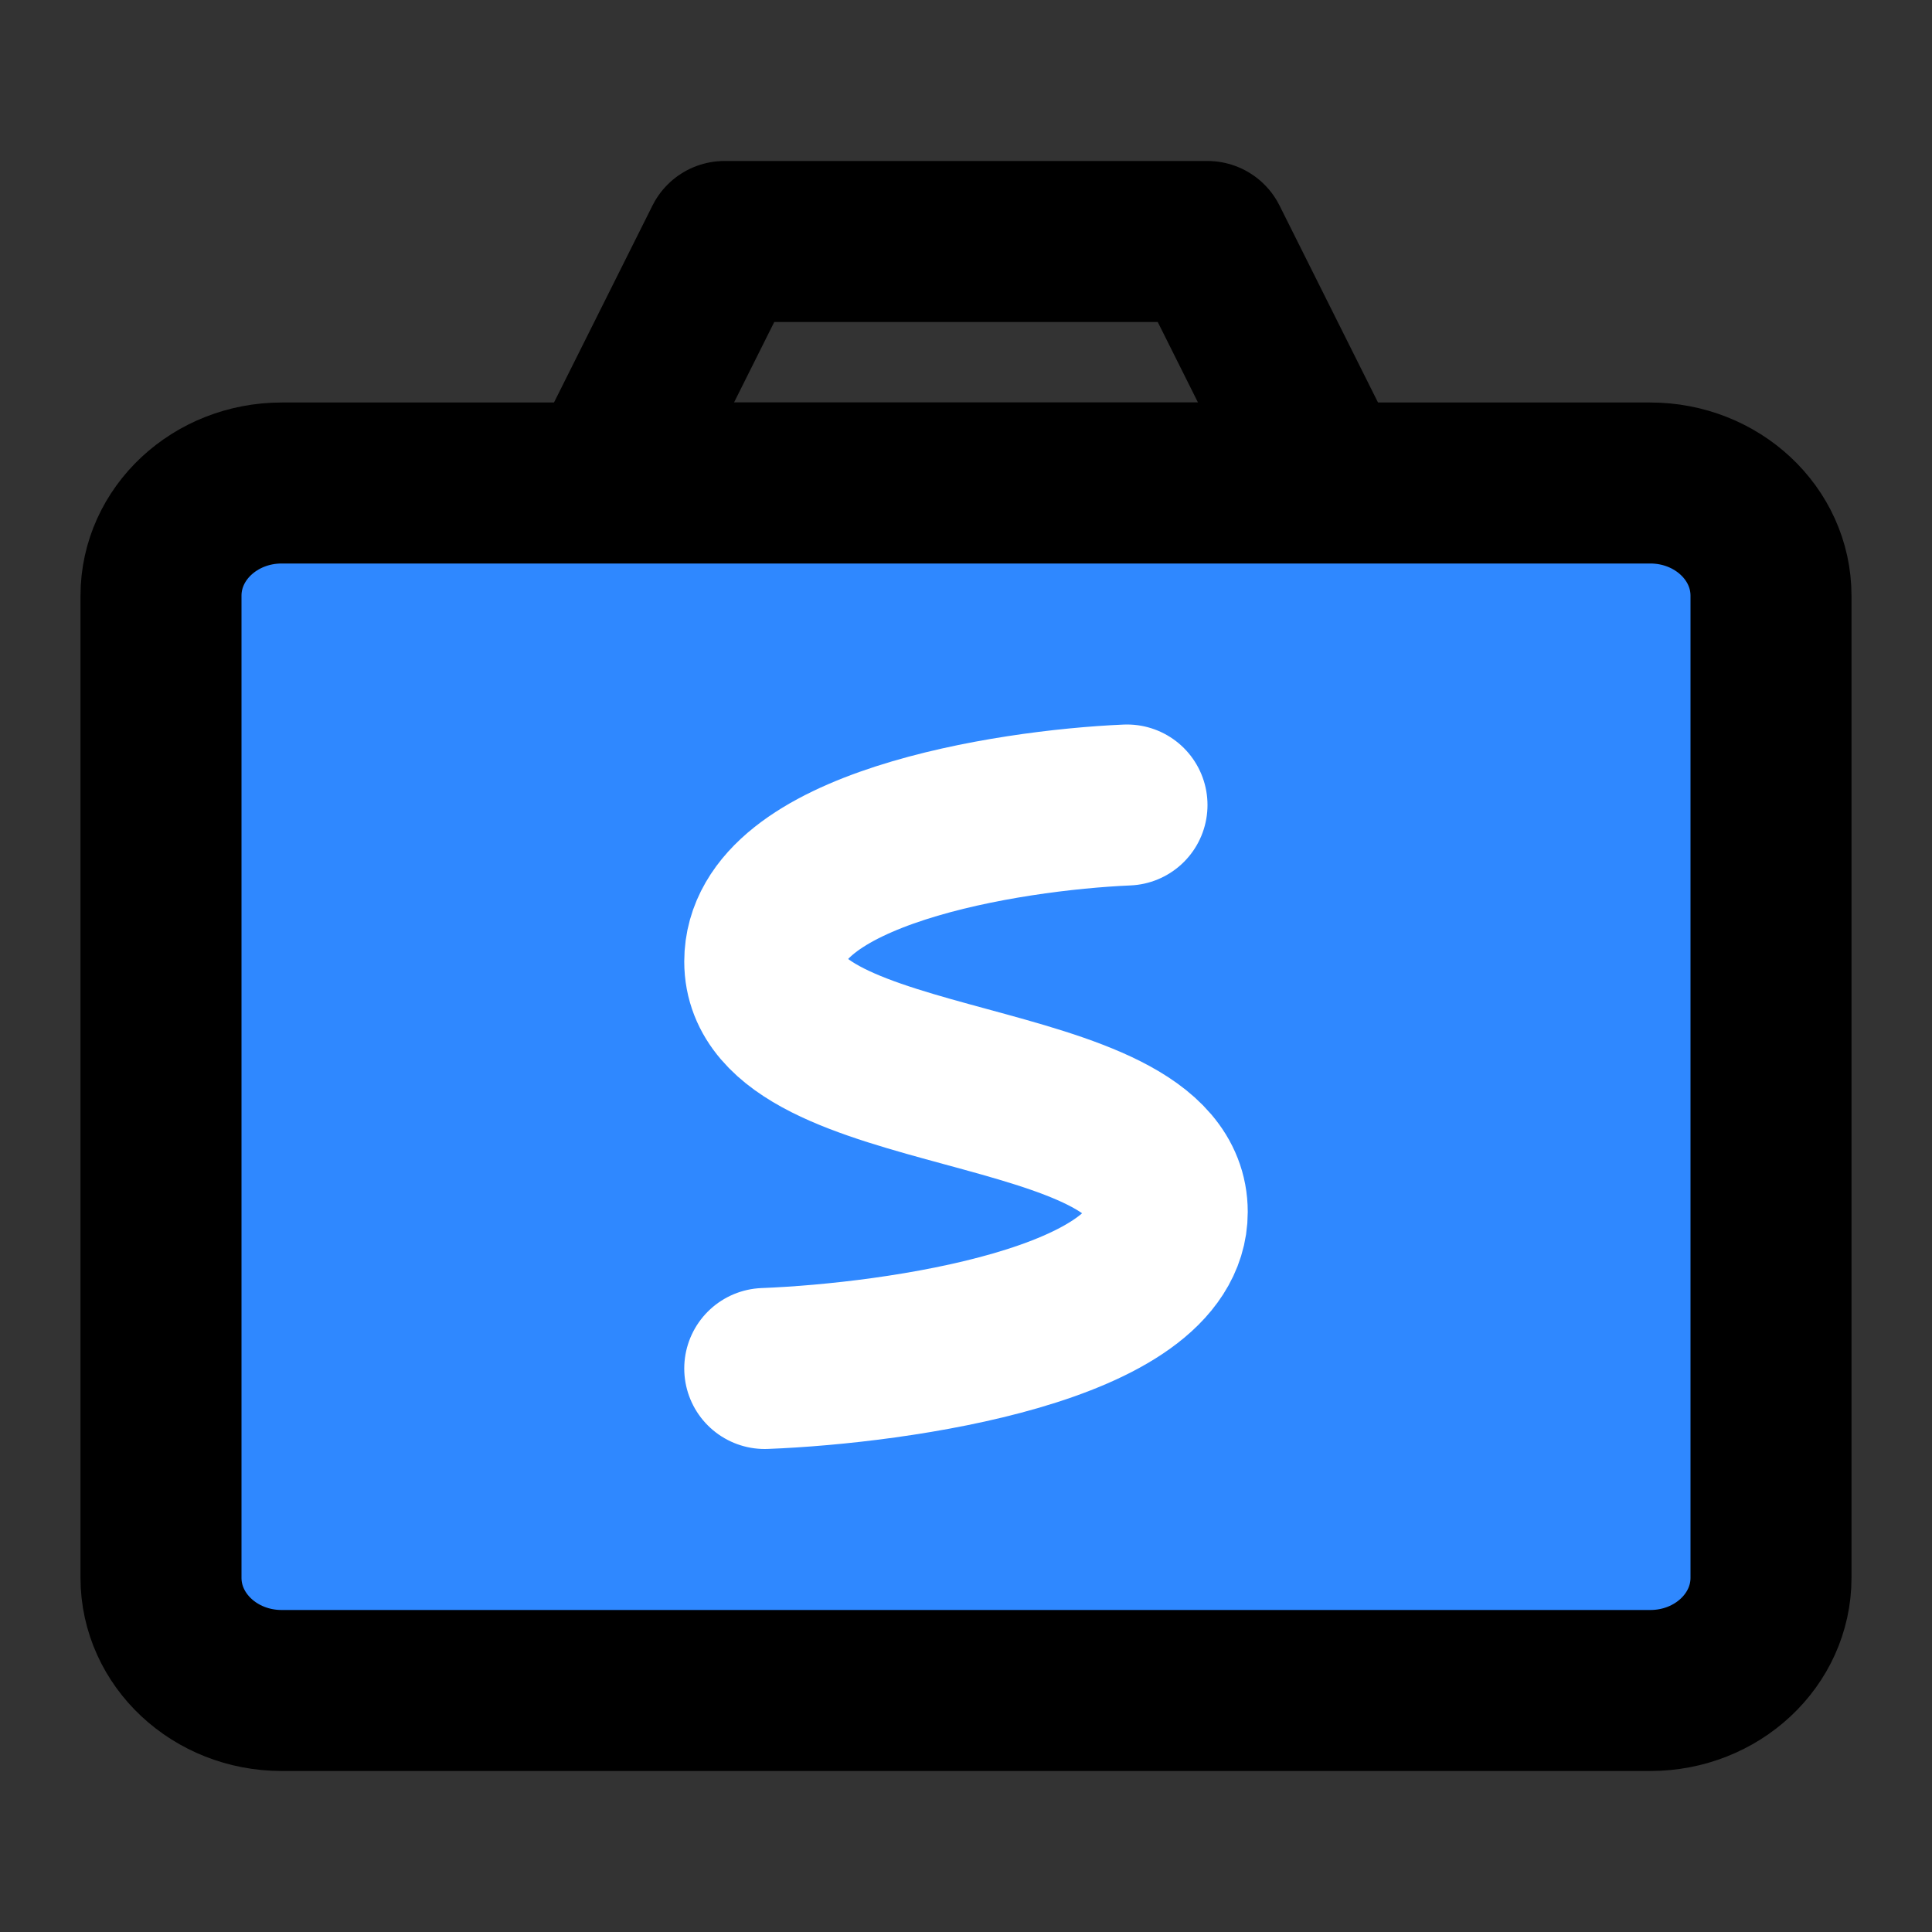 <svg width="48" height="48" viewBox="0 0 48 48" fill="none" xmlns="http://www.w3.org/2000/svg">
<rect x="0" y="0" width="48" height="48" fill="#333333" stroke="none"/>
<path d="M15 12L18 6H30L33 12H15Z" stroke="black" stroke-width="4" stroke-linejoin="round"/>
<path d="M41 12H7C5.343 12 4 13.254 4 14.8V39.2C4 40.746 5.343 42 7 42H41C42.657 42 44 40.746 44 39.2V14.8C44 13.254 42.657 12 41 12Z" fill="#2F88FF" stroke="black" stroke-width="4" stroke-linejoin="round"/>
<path d="M28 20C25 20.13 19 21.089 19 23.889C19 27.389 29 26.611 29 30.111C29 32.911 22.333 33.87 19 34" stroke="white" stroke-width="4" stroke-linecap="round" stroke-linejoin="round"/>
</svg>
